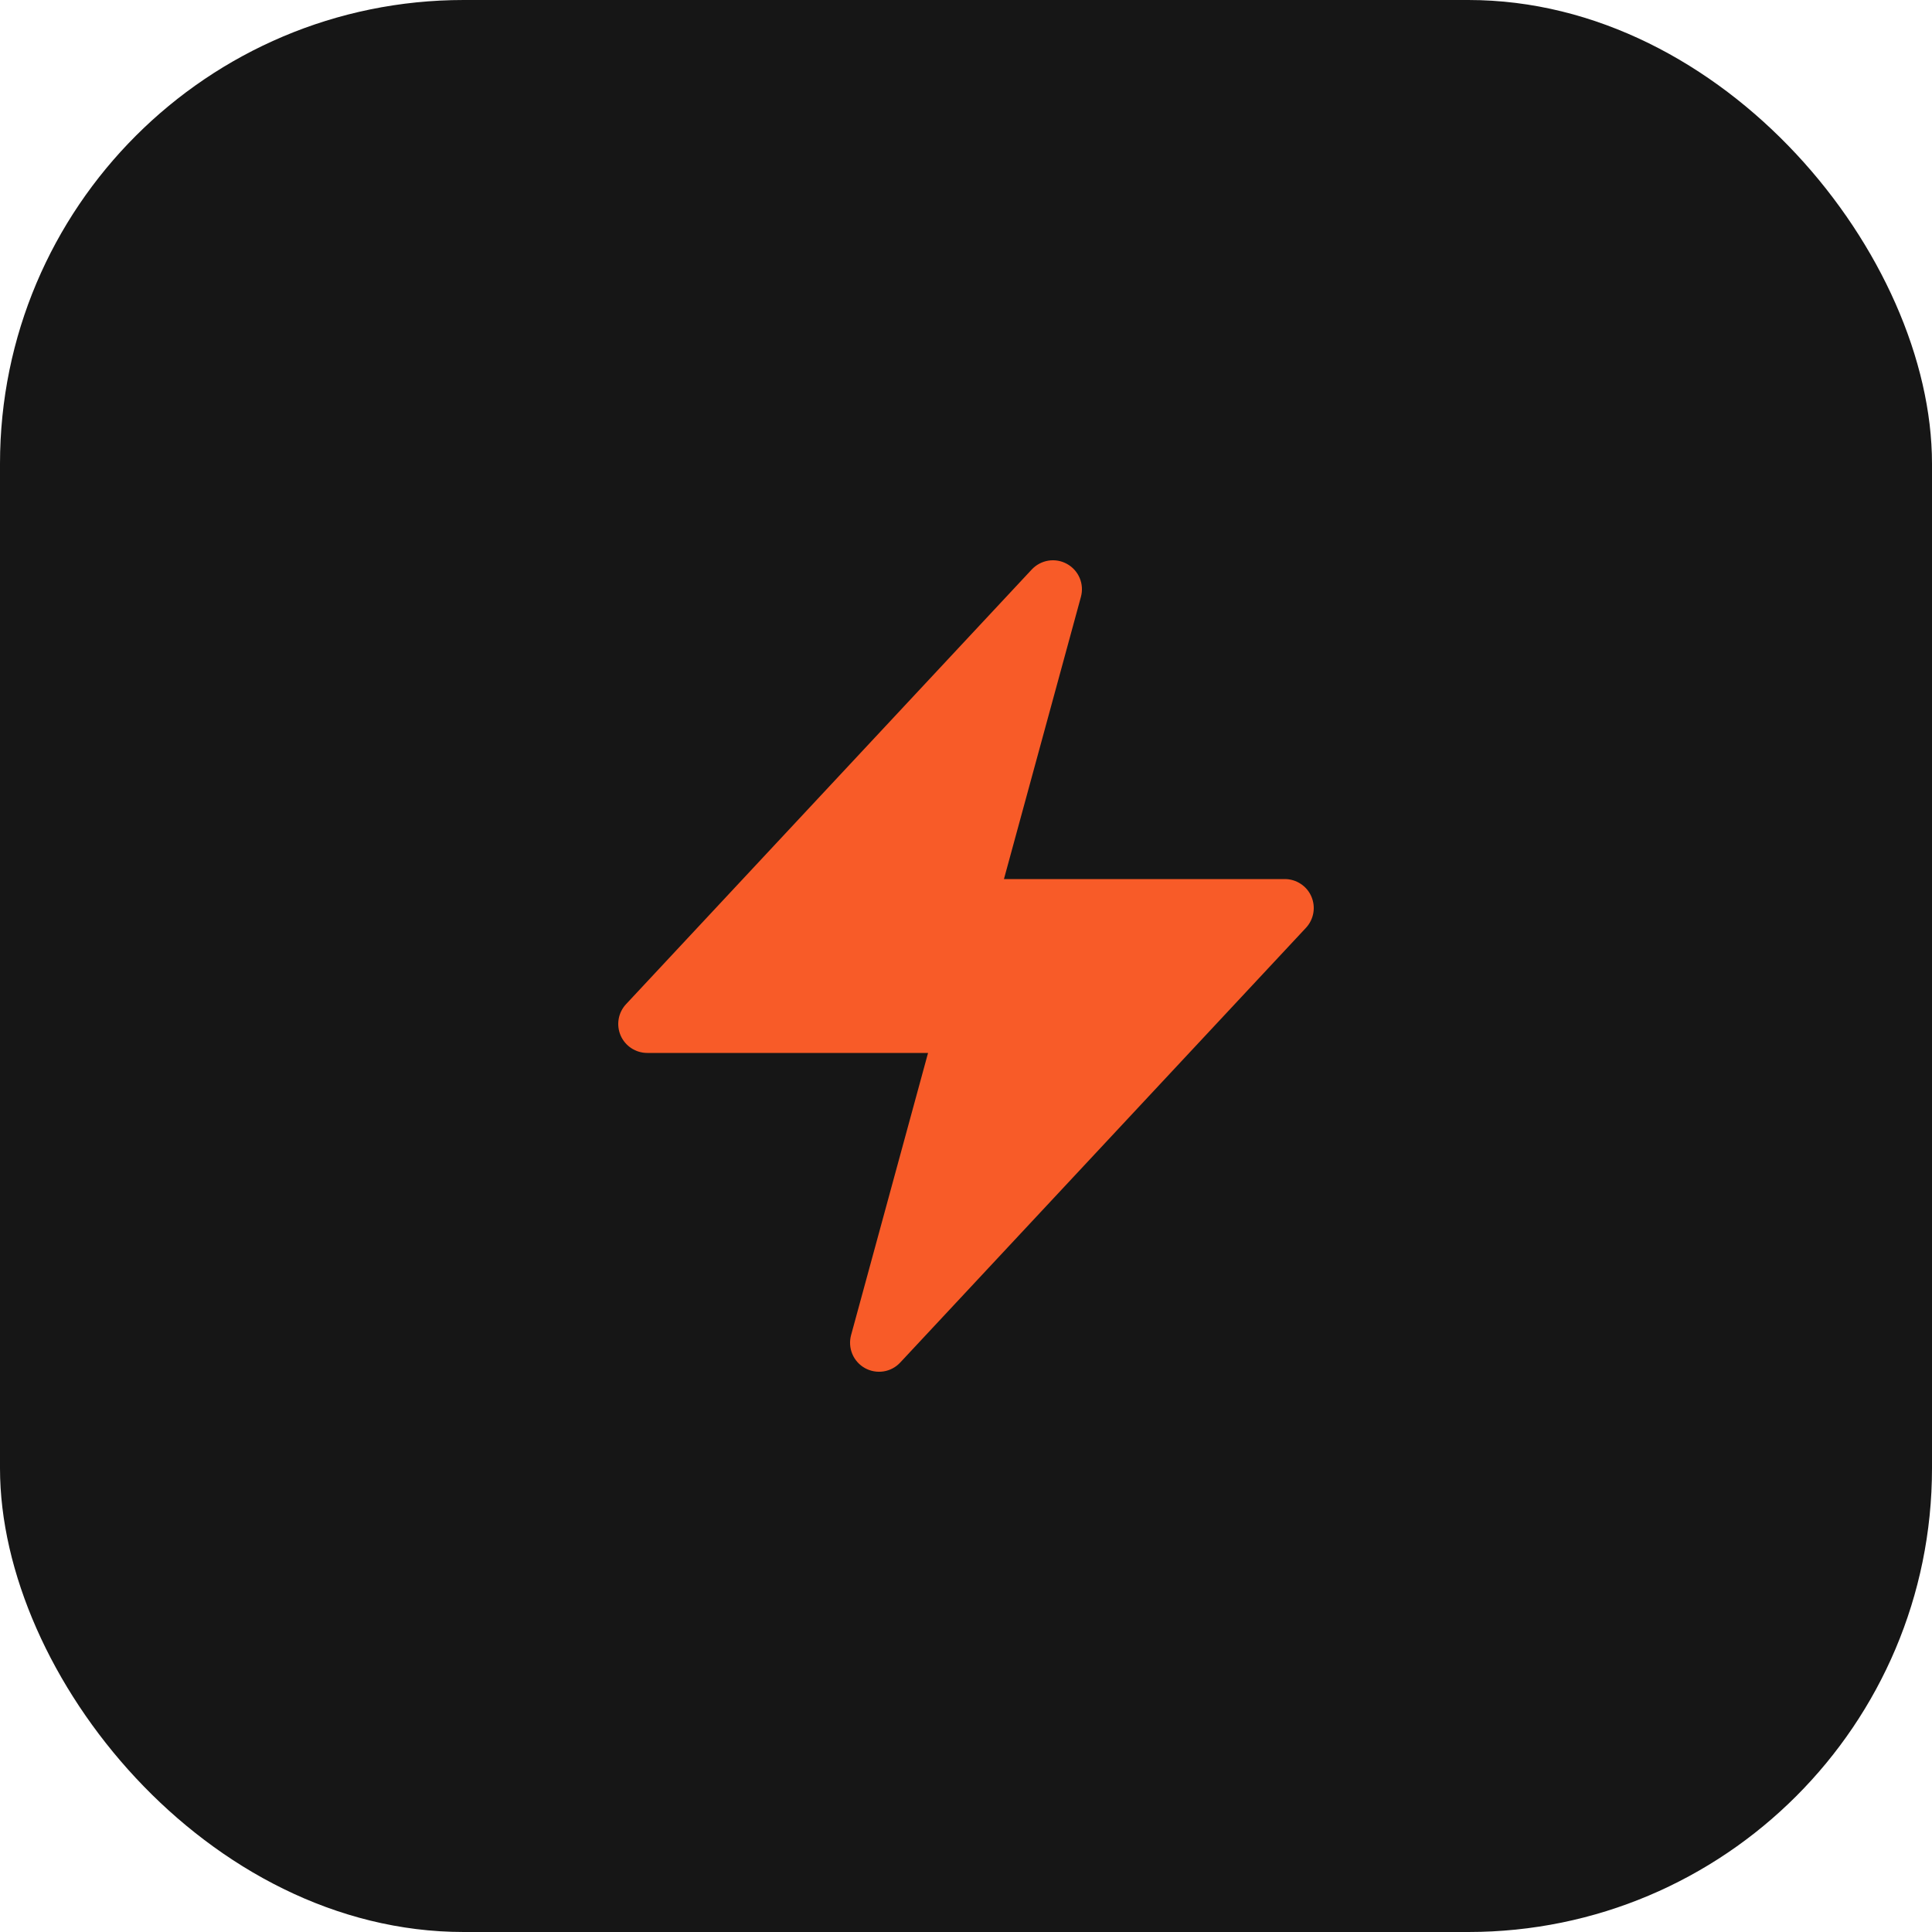 <?xml version="1.0" encoding="UTF-8"?> <svg xmlns="http://www.w3.org/2000/svg" width="50" height="50" viewBox="0 0 50 50" fill="none"><rect width="50" height="50" rx="12" fill="#161616"></rect><path fill-rule="evenodd" clip-rule="evenodd" d="M27.615 14.595C27.762 14.676 27.877 14.805 27.942 14.959C28.007 15.113 28.018 15.285 27.974 15.447L25.982 22.75H33.25C33.396 22.75 33.539 22.793 33.661 22.873C33.784 22.953 33.88 23.067 33.938 23.201C33.996 23.335 34.014 23.483 33.989 23.627C33.964 23.771 33.898 23.905 33.798 24.012L23.298 35.262C23.184 35.385 23.032 35.466 22.866 35.492C22.7 35.518 22.53 35.487 22.384 35.406C22.237 35.324 22.122 35.195 22.058 35.041C21.993 34.886 21.982 34.714 22.026 34.552L24.018 27.25H16.75C16.604 27.25 16.461 27.207 16.339 27.127C16.217 27.047 16.12 26.933 16.062 26.799C16.004 26.665 15.986 26.516 16.011 26.372C16.036 26.228 16.102 26.095 16.202 25.988L26.702 14.738C26.817 14.616 26.969 14.535 27.134 14.509C27.299 14.483 27.469 14.513 27.615 14.595Z" fill="#F85B28"></path></svg> 